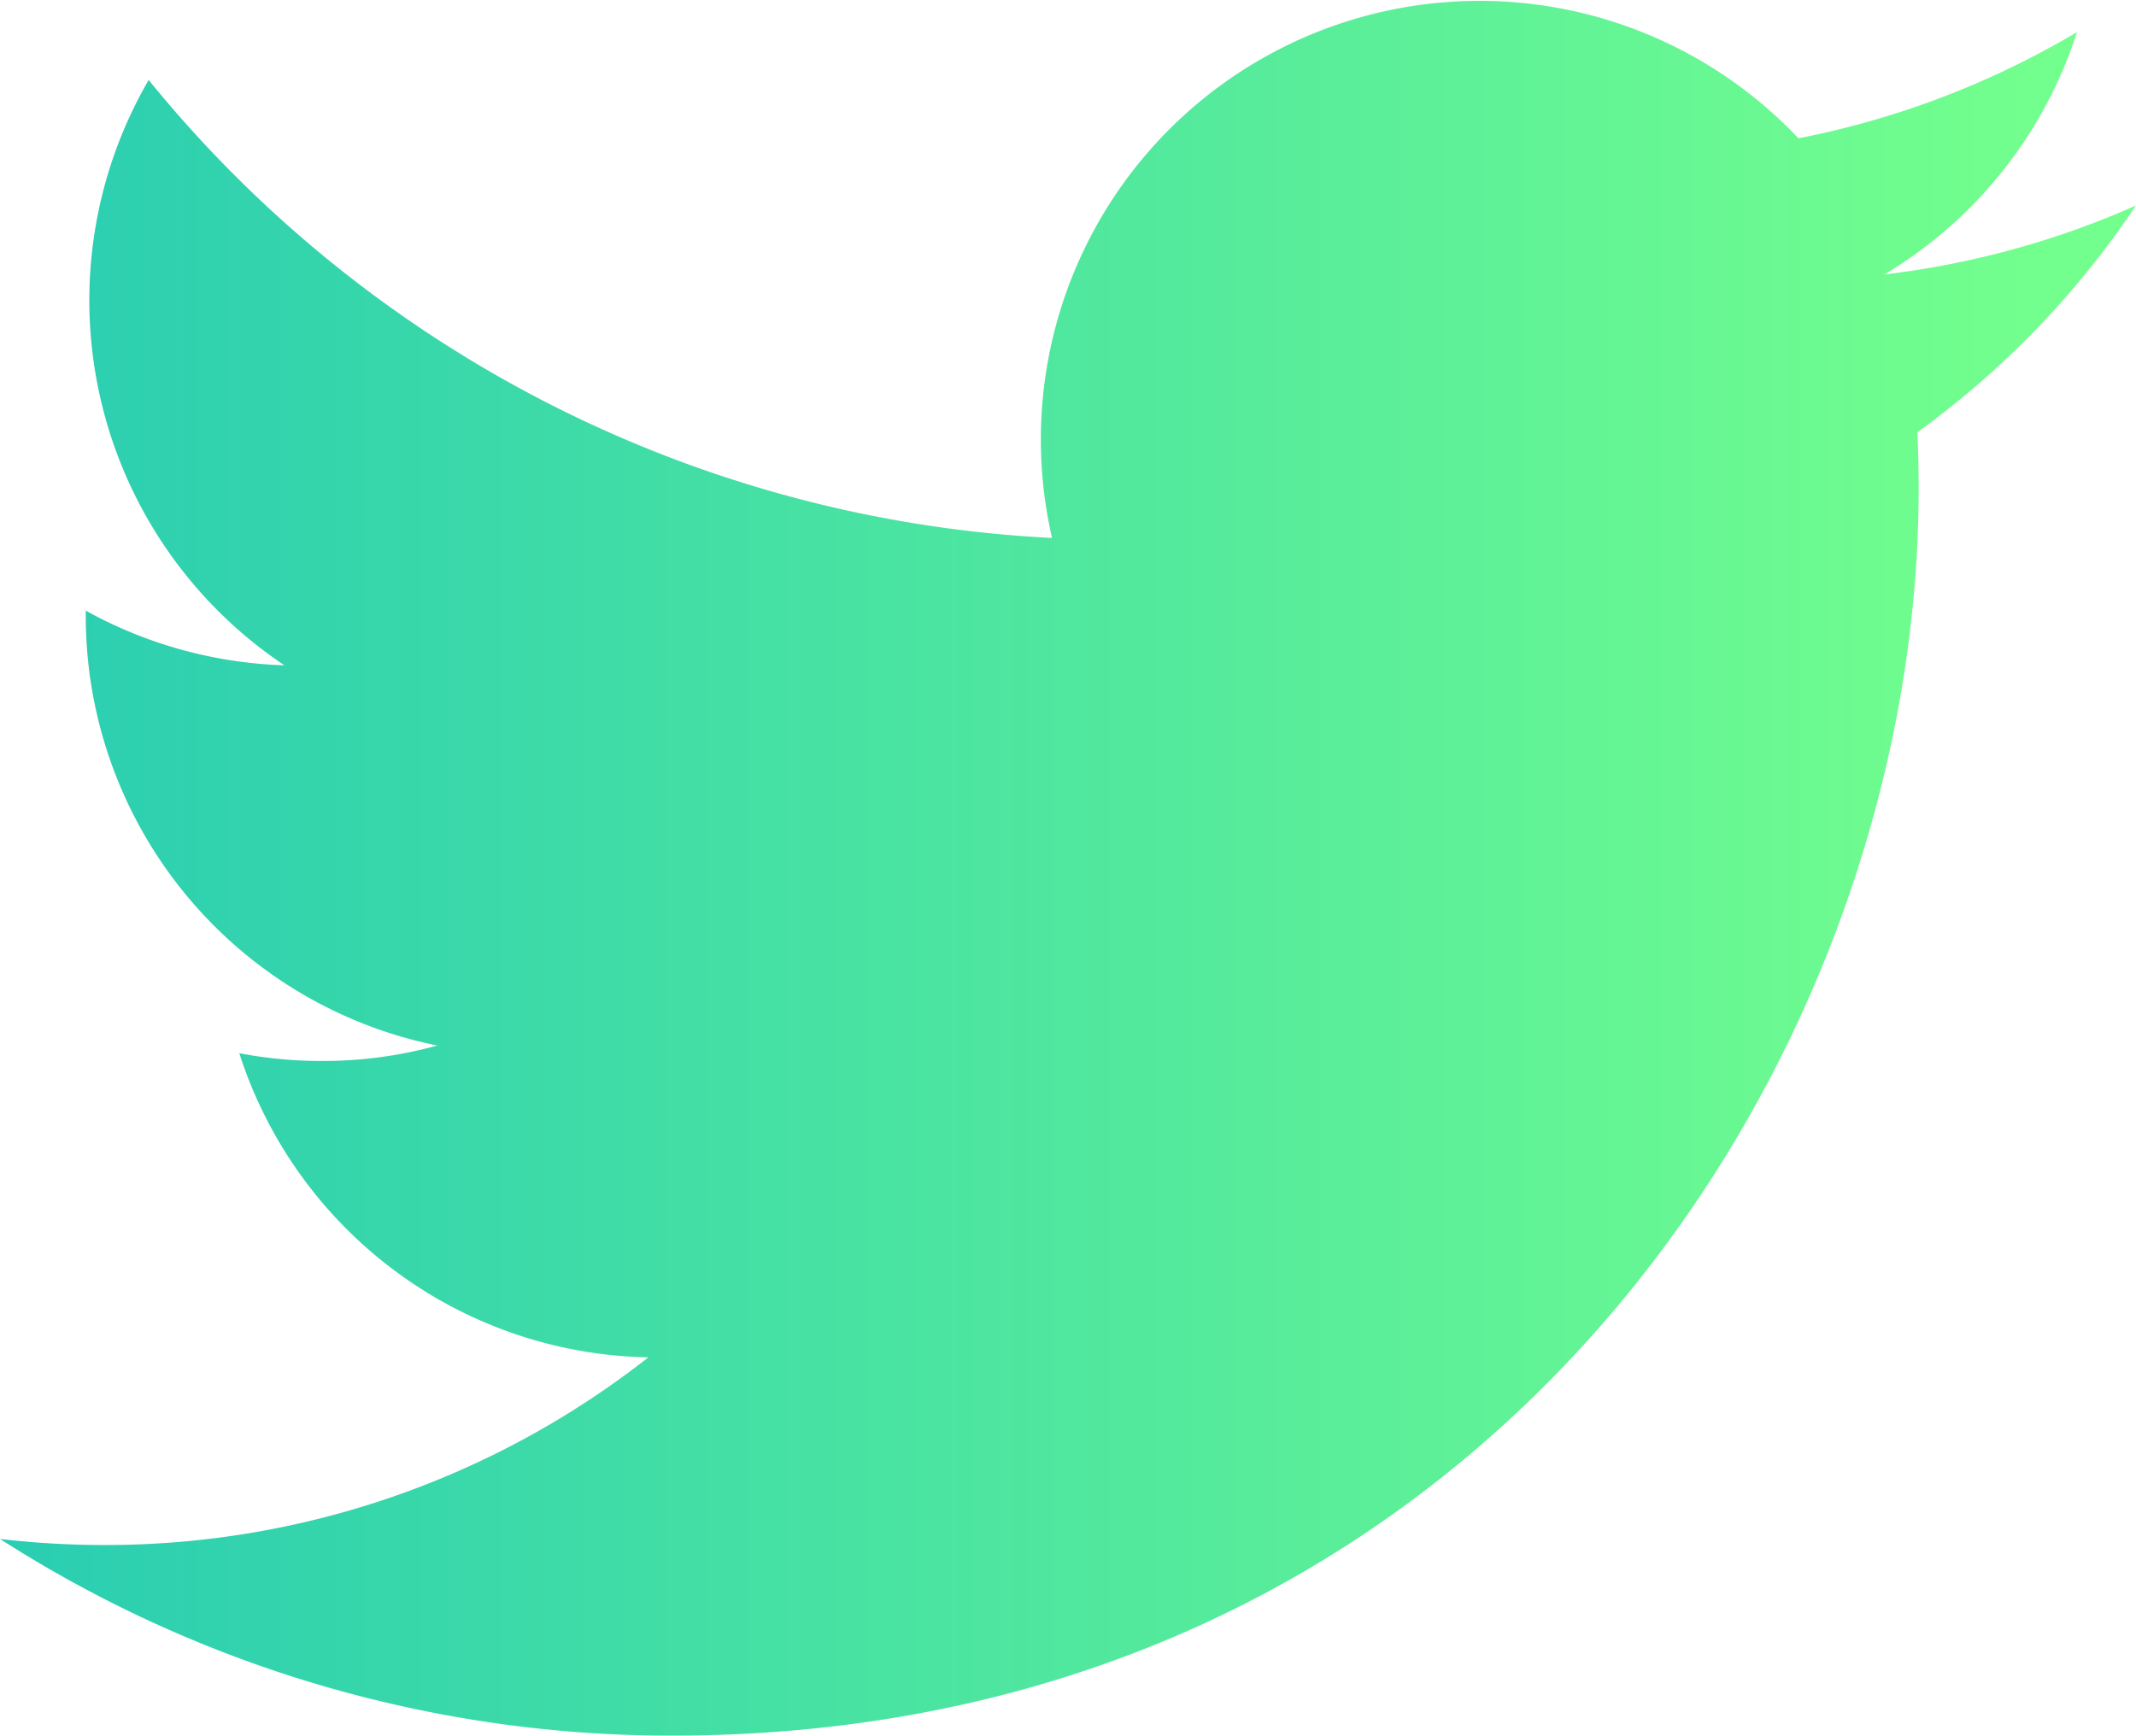 <svg xmlns="http://www.w3.org/2000/svg" xmlns:xlink="http://www.w3.org/1999/xlink" width="30.287" height="24.613" viewBox="0 0 30.287 24.613">
  <defs>
    <linearGradient id="linear-gradient" y1="0.5" x2="0.949" y2="0.5" gradientUnits="objectBoundingBox">
      <stop offset="0" stop-color="#29cdb2"/>
      <stop offset="1" stop-color="#73ff8d"/>
    </linearGradient>
  </defs>
  <path id="Twitter" d="M30.287,2.914a12.391,12.391,0,0,1-3.568.978A6.214,6.214,0,0,0,29.45.455,12.356,12.356,0,0,1,25.5,1.961,6.22,6.22,0,0,0,14.917,7.628,17.635,17.635,0,0,1,2.108,1.134a6.225,6.225,0,0,0,1.924,8.3,6.212,6.212,0,0,1-2.816-.775v.076A6.215,6.215,0,0,0,6.2,14.826a6.079,6.079,0,0,1-1.639.219,6.166,6.166,0,0,1-1.168-.11,6.212,6.212,0,0,0,5.8,4.313,12.464,12.464,0,0,1-7.717,2.661A12.749,12.749,0,0,1,0,21.823a17.612,17.612,0,0,0,9.525,2.789c11.431,0,17.68-9.466,17.68-17.678,0-.27-.005-.54-.018-.805a12.577,12.577,0,0,0,3.1-3.216" fill="url(#linear-gradient)"/>
</svg>
